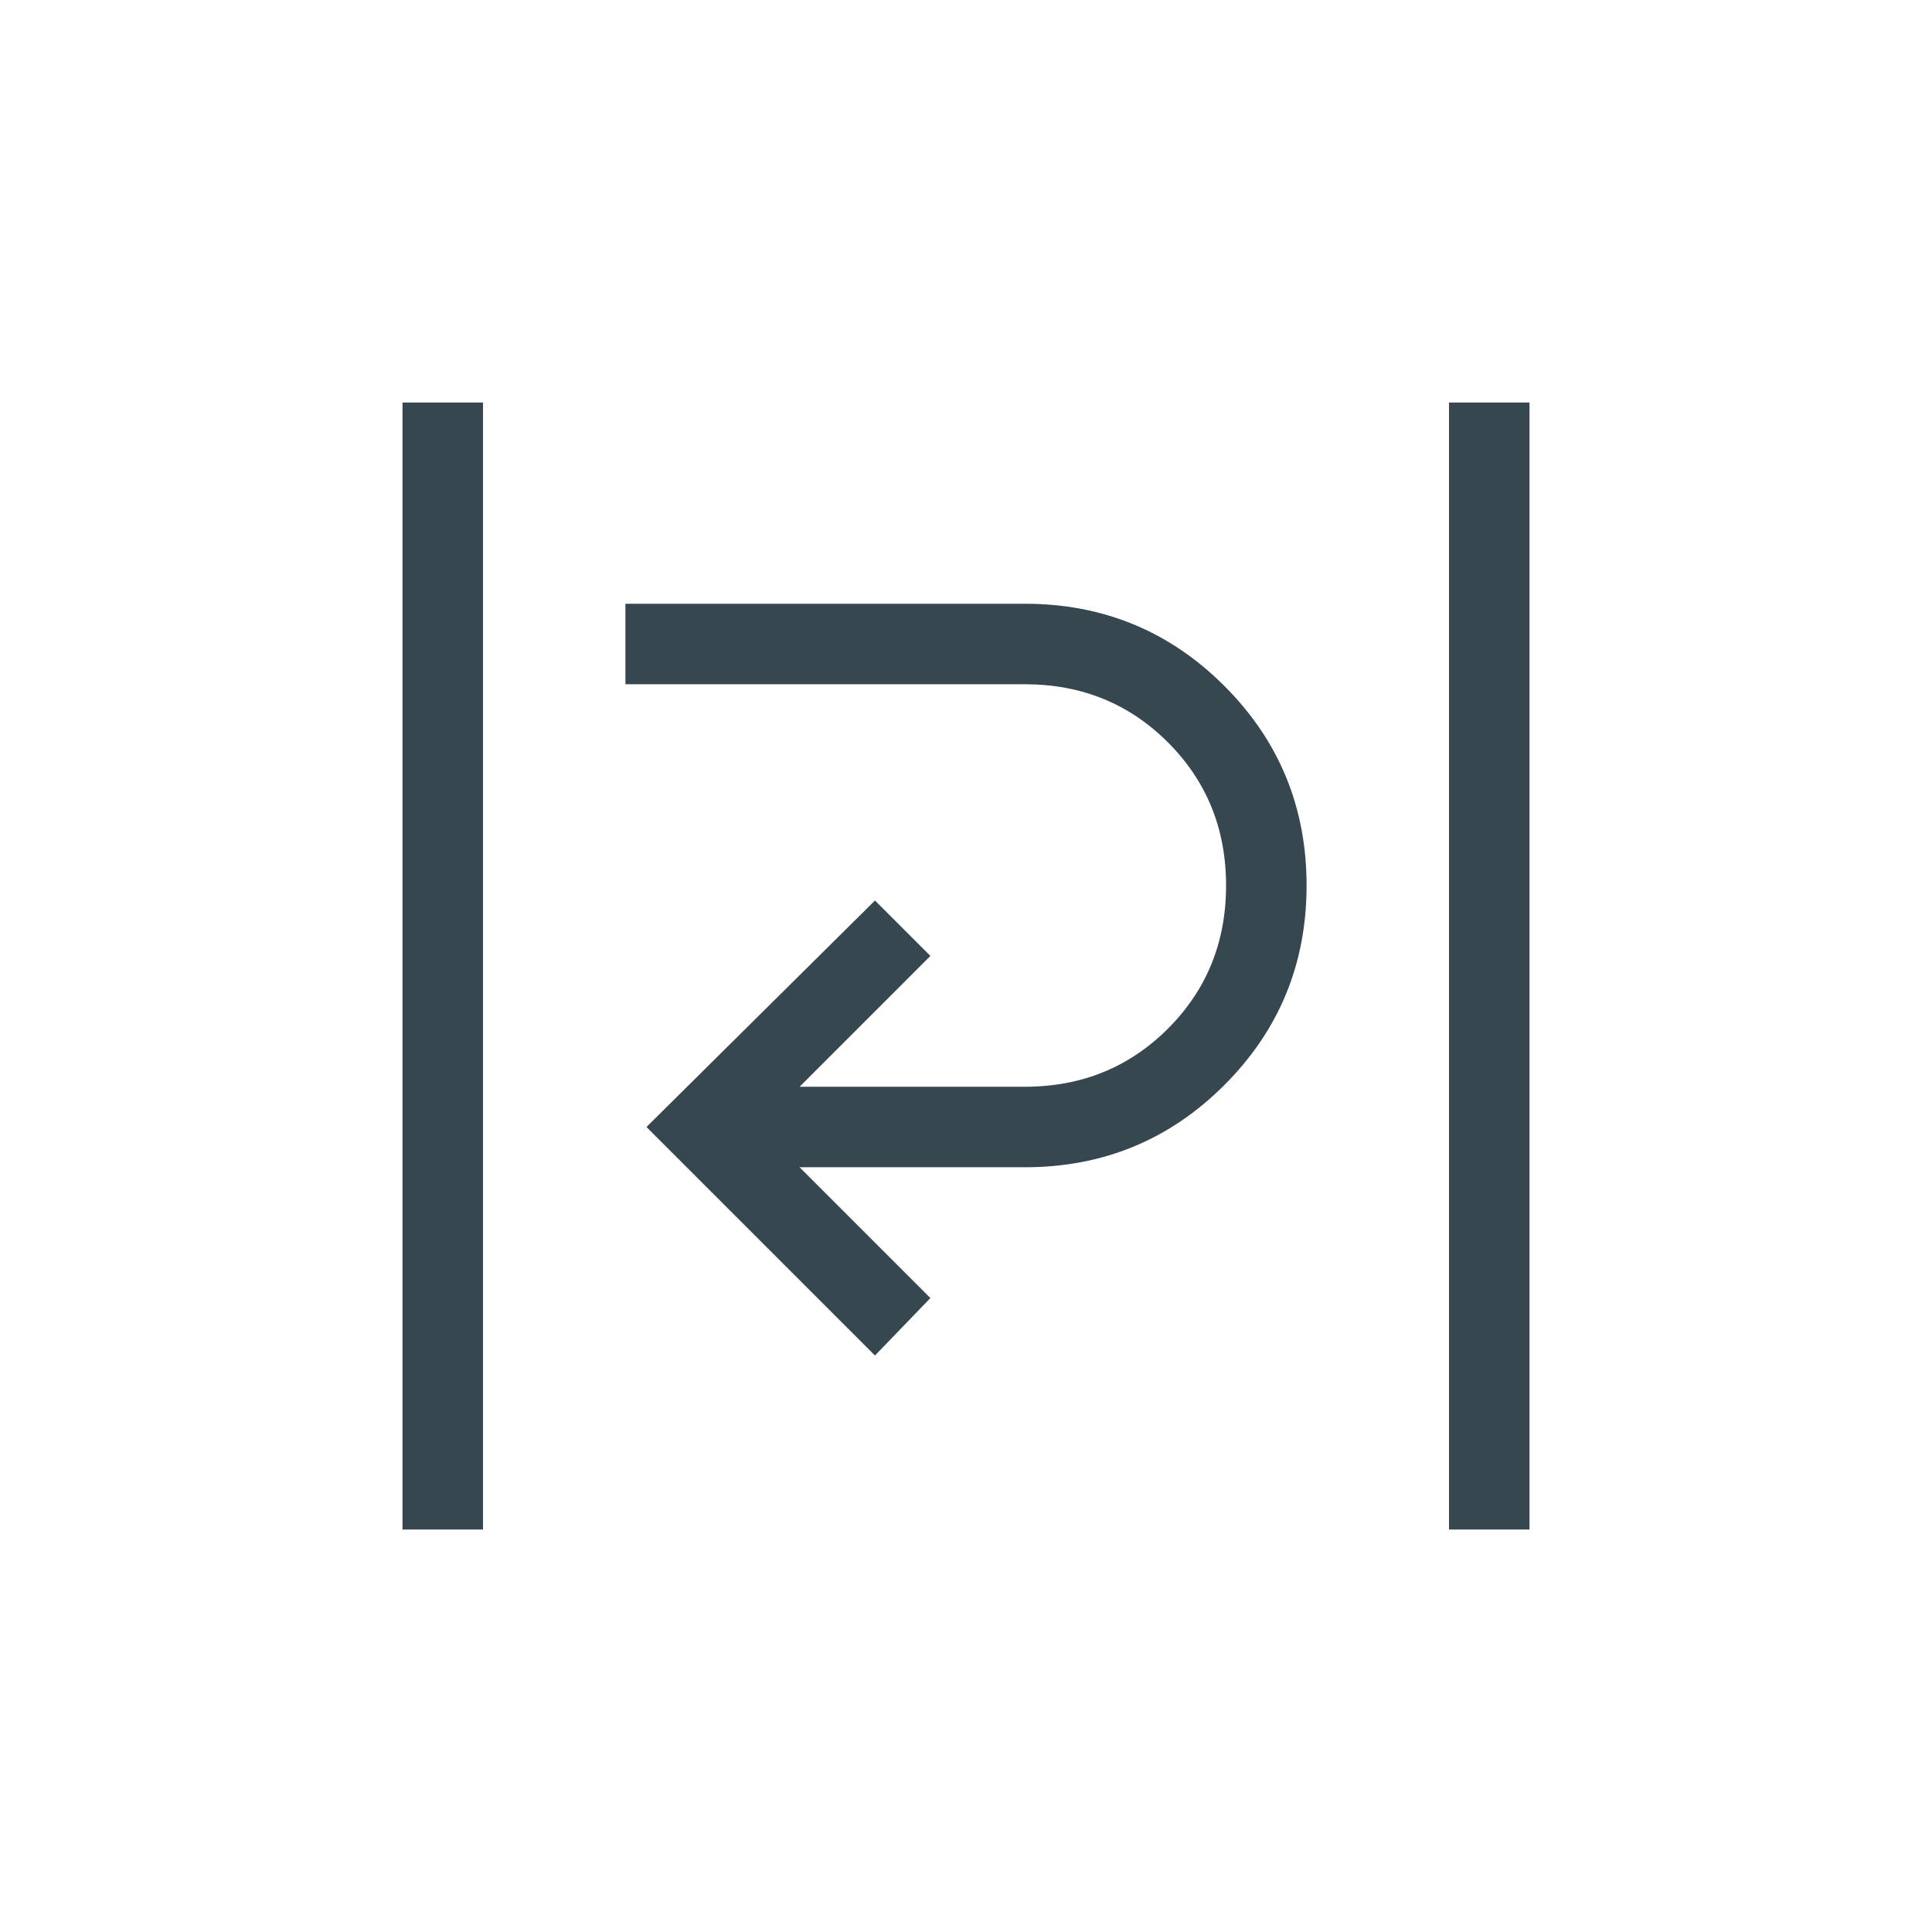 <svg xmlns="http://www.w3.org/2000/svg" height="24px" viewBox="0 -960 960 960" width="24px" fill="#364750"><path d="M200-200v-560h40v560h-40Zm520 0v-560h40v560h-40Zm-285.23-86.46L321.23-400l113.54-112.54L462.31-485l-65 65h111.92q42.23 0 71.12-28.88 28.88-28.89 28.88-71.12 0-42.23-28.88-71.12Q551.46-620 509.23-620H310.77v-40h198.46q58.31 0 99.15 40.85 40.85 40.84 40.85 99.15t-40.85 99.15Q567.54-380 509.23-380H397.31l65 65-27.54 28.54Z"/></svg>